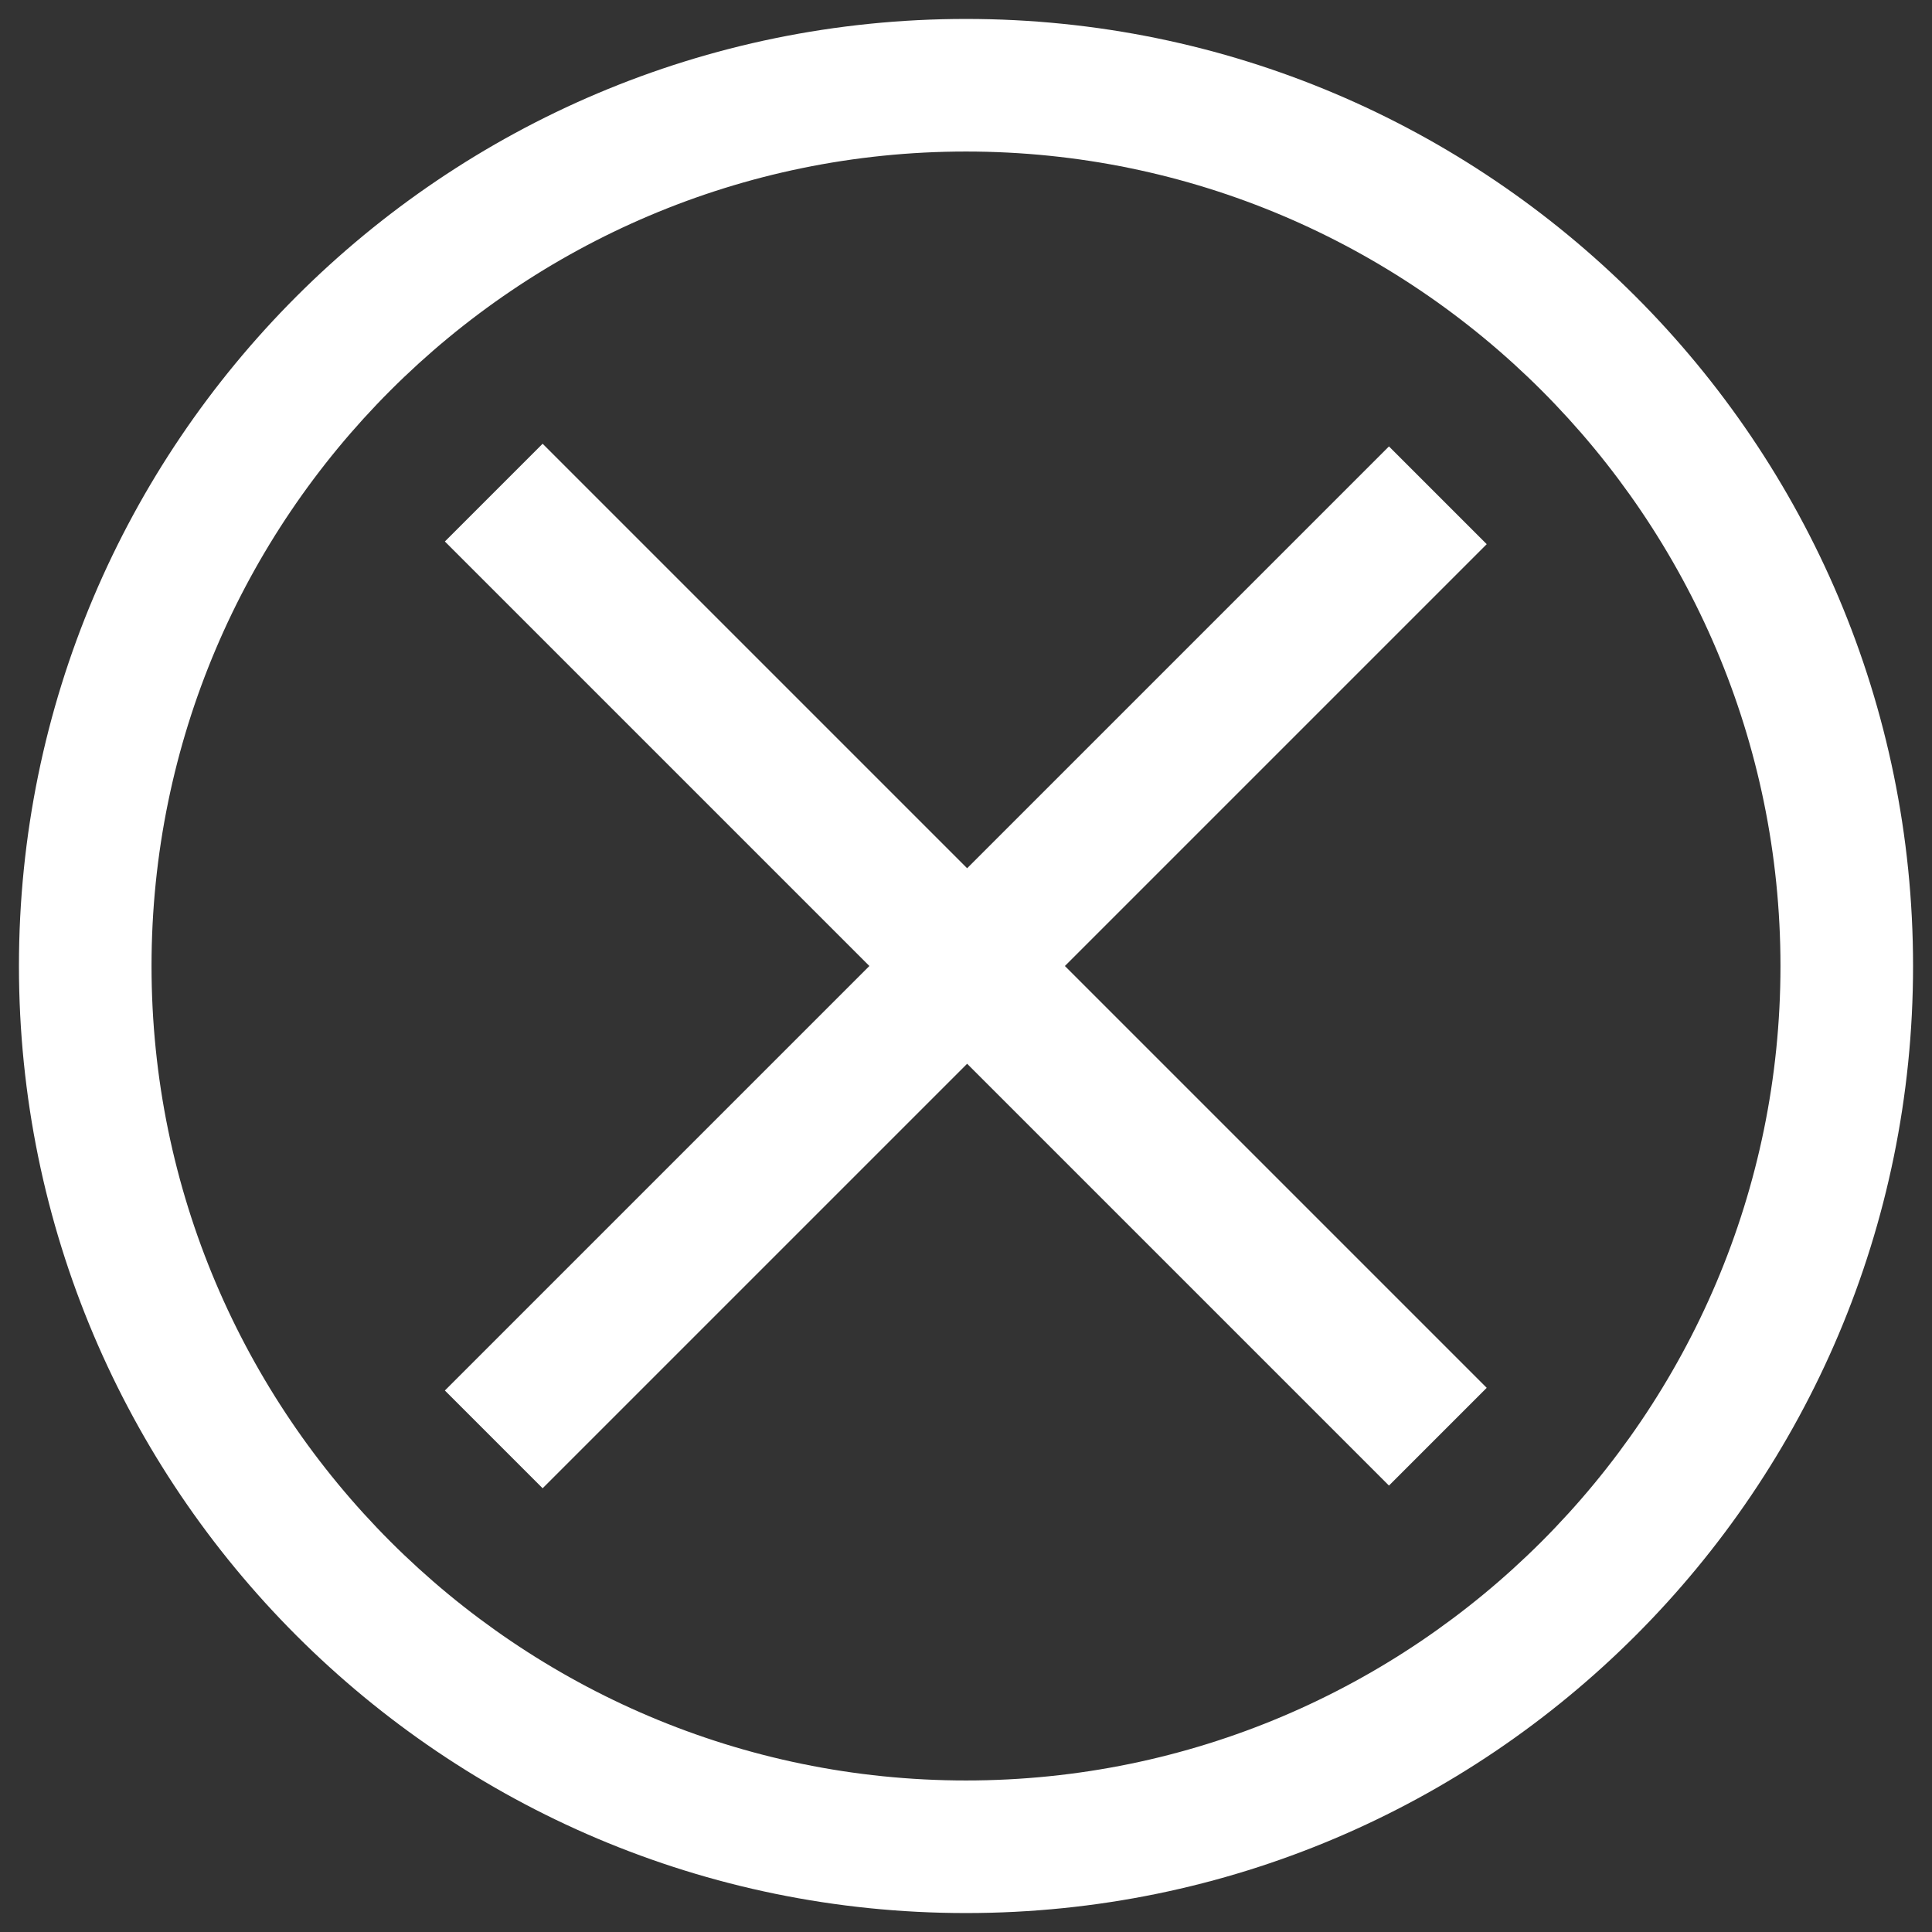 <?xml version="1.0" encoding="UTF-8"?> <!-- Generator: Adobe Illustrator 26.4.1, SVG Export Plug-In . SVG Version: 6.00 Build 0) --> <svg xmlns="http://www.w3.org/2000/svg" xmlns:xlink="http://www.w3.org/1999/xlink" id="Слой_1" x="0px" y="0px" viewBox="0 0 102 102" style="enable-background:new 0 0 102 102;" xml:space="preserve"><rect x="0" y="0" width="102" height="102" fill="#333333" stroke="none"/> <style type="text/css"> .st0{fill:#FFFFFF;} </style> <g> <path class="st0" d="M51,8c23.7,0,43,19.3,43,43S74.7,94,51,94S8,74.7,8,51S27.3,8,51,8 M51,1C23.4,1,1,23.4,1,51s22.4,50,50,50 s50-22.4,50-50S78.6,1,51,1L51,1z"></path> </g> <g> <g> <rect x="47.4" y="15.7" transform="matrix(0.707 -0.707 0.707 0.707 -21.125 51)" class="st0" width="7.3" height="70.5"></rect> </g> </g> <g> <g> <rect x="15.7" y="47.4" transform="matrix(0.707 -0.707 0.707 0.707 -21.125 51)" class="st0" width="70.5" height="7.3"></rect> </g> </g> </svg> 
